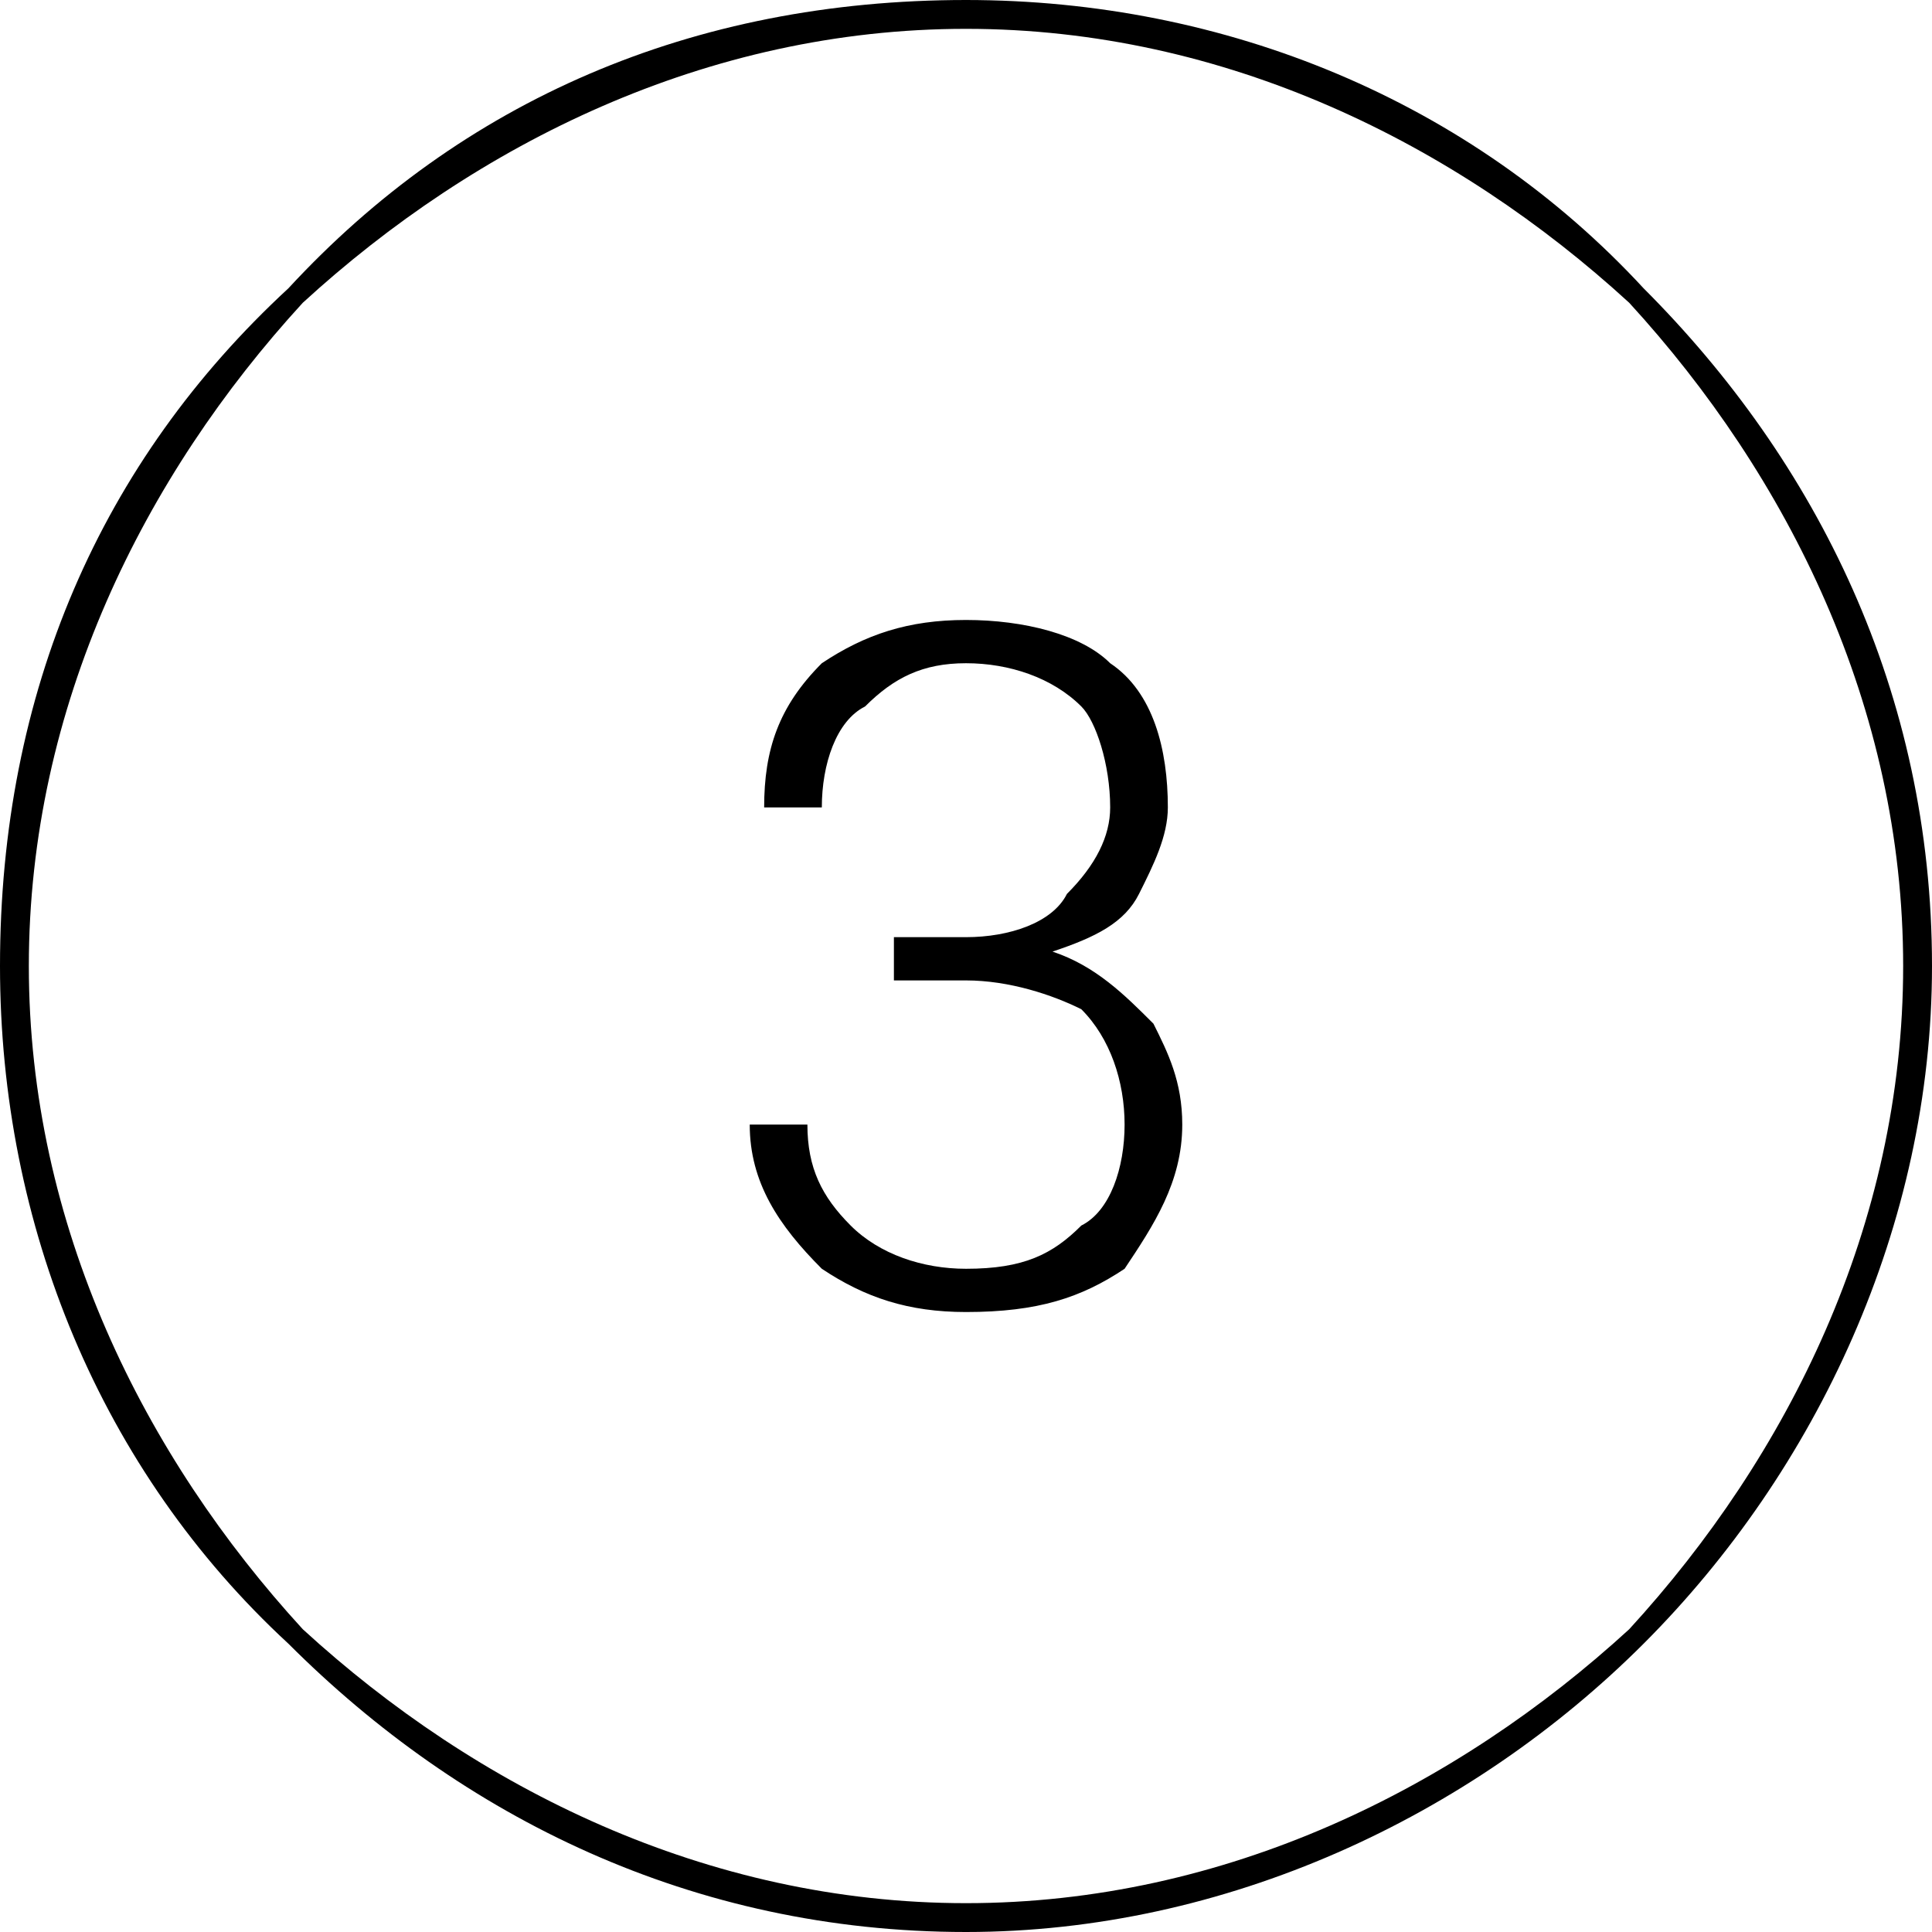 <?xml version="1.0" encoding="UTF-8"?> <!-- Creator: CorelDRAW 2019 (64-Bit) --> <svg xmlns="http://www.w3.org/2000/svg" xmlns:xlink="http://www.w3.org/1999/xlink" xml:space="preserve" width="84px" height="84px" style="shape-rendering:geometricPrecision; text-rendering:geometricPrecision; image-rendering:optimizeQuality; fill-rule:evenodd; clip-rule:evenodd" viewBox="0 0 134000 134000"> <defs> <style type="text/css"> <![CDATA[ .fil0 {fill:black;fill-rule:nonzero} ]]> </style> </defs> <g id="Слой_x0020_1">  <path class="fil0" d="M67000 0c18000,0 35000,7000 47000,20000 12000,12000 20000,28000 20000,47000 0,18000 -8000,35000 -20000,47000 -12000,12000 -29000,20000 -47000,20000 -19000,0 -35000,-8000 -47000,-20000 -13000,-12000 -20000,-29000 -20000,-47000 0,-19000 7000,-35000 20000,-47000 12000,-13000 28000,-20000 47000,-20000zm0 65000c3000,0 6000,-1000 7000,-3000 2000,-2000 3000,-4000 3000,-6000 0,-3000 -1000,-6000 -2000,-7000 -2000,-2000 -5000,-3000 -8000,-3000 -3000,0 -5000,1000 -7000,3000 -2000,1000 -3000,4000 -3000,7000l-4000 0 0 0c0,-4000 1000,-7000 4000,-10000 3000,-2000 6000,-3000 10000,-3000 4000,0 8000,1000 10000,3000 3000,2000 4000,6000 4000,10000 0,2000 -1000,4000 -2000,6000 -1000,2000 -3000,3000 -6000,4000 3000,1000 5000,3000 7000,5000 1000,2000 2000,4000 2000,7000 0,4000 -2000,7000 -4000,10000 -3000,2000 -6000,3000 -11000,3000 -4000,0 -7000,-1000 -10000,-3000 -3000,-3000 -5000,-6000 -5000,-10000l0 0 4000 0c0,3000 1000,5000 3000,7000 2000,2000 5000,3000 8000,3000 4000,0 6000,-1000 8000,-3000 2000,-1000 3000,-4000 3000,-7000 0,-3000 -1000,-6000 -3000,-8000 -2000,-1000 -5000,-2000 -8000,-2000l-5000 0 0 -3000 5000 0zm46000 -44000c-12000,-11000 -28000,-19000 -46000,-19000 -18000,0 -34000,8000 -46000,19000 -11000,12000 -19000,28000 -19000,46000 0,18000 8000,34000 19000,46000 12000,11000 28000,19000 46000,19000 18000,0 34000,-8000 46000,-19000 11000,-12000 19000,-28000 19000,-46000 0,-18000 -8000,-34000 -19000,-46000z"></path> </g> </svg> 